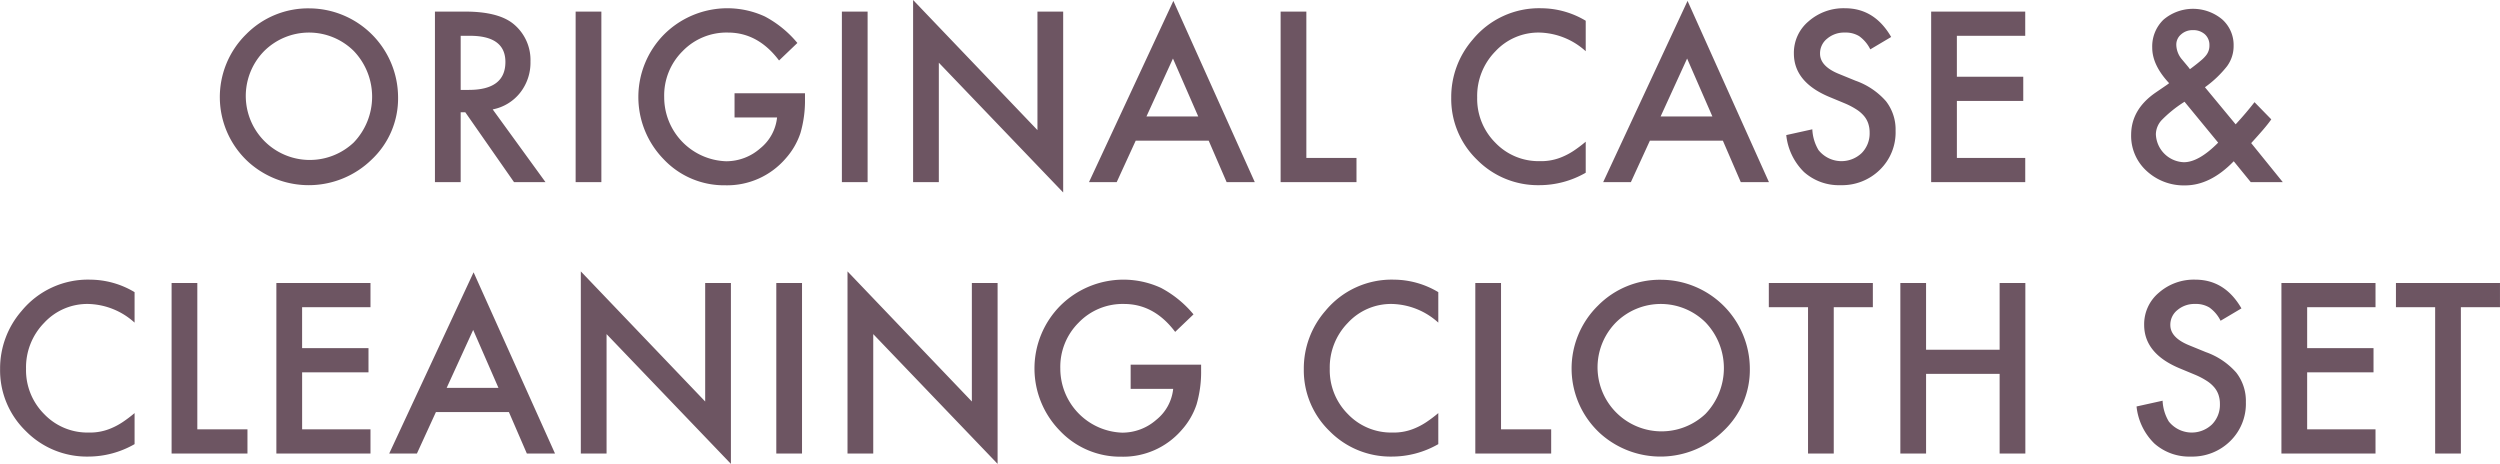<svg xmlns="http://www.w3.org/2000/svg" width="442.156" height="82.03" viewBox="0 0 442.156 82.03">
  <defs>
    <style>
      .cls-1 {
        fill: #6d5562;
        fill-rule: evenodd;
      }
    </style>
  </defs>
  <path id="txt_set.svg" class="cls-1" d="M497.872,8484.49a15.941,15.941,0,0,0,21.758-.51,14.826,14.826,0,0,0,4.649-11.03,15.773,15.773,0,0,0-15.684-15.69,15.392,15.392,0,0,0-11.172,4.57,15.573,15.573,0,0,0,.449,22.66h0Zm2.715-19.67a11.249,11.249,0,0,1,15.879,0,11.7,11.7,0,0,1-.039,16.17,11.32,11.32,0,0,1-15.84-16.17h0Zm45.273,7.37a8.591,8.591,0,0,0,1.836-5.51,8.232,8.232,0,0,0-2.93-6.6q-2.656-2.25-8.633-2.25H530.8v30.16h4.551v-12.35h0.82l8.614,12.35h5.566l-9.336-12.86A8.157,8.157,0,0,0,545.86,8472.19Zm-10.508-10.08h1.621q6.29,0,6.289,4.63,0,4.935-6.465,4.94h-1.445v-9.57Zm20.331-4.28v30.16h4.551v-30.16h-4.551Zm28.105,18.73h7.52a8.064,8.064,0,0,1-2.989,5.47,9.1,9.1,0,0,1-6.035,2.27,11.335,11.335,0,0,1-10.937-11.33,11.02,11.02,0,0,1,3.242-8.13,10.8,10.8,0,0,1,8.027-3.3q5.333,0,9.043,4.94l3.242-3.1a19.019,19.019,0,0,0-5.761-4.69,15.844,15.844,0,0,0-17.774,3.14,15.751,15.751,0,0,0-.078,22.15,14.675,14.675,0,0,0,10.84,4.57,13.656,13.656,0,0,0,10.683-4.72,12.856,12.856,0,0,0,2.637-4.53,20.612,20.612,0,0,0,.8-6.02v-1H583.788v4.28Zm18.984-18.73v30.16h4.55v-30.16h-4.55Zm17.147,30.16v-21.12l21.992,22.95v-31.99h-4.55v20.96l-21.993-23.01v32.21h4.551Zm50.9,0h4.98L661.4,8455.94l-14.922,32.05h4.9l3.36-7.33h12.91Zm-14.18-11.61,4.688-10.25,4.472,10.25h-9.16Zm23.73-18.55v30.16h13.418v-4.28h-8.867v-25.88h-4.551Zm46.112-.59a15.181,15.181,0,0,0-12.129,5.53,15.49,15.49,0,0,0-3.809,10.28,14.944,14.944,0,0,0,4.551,10.97,15.125,15.125,0,0,0,11.035,4.51,16.444,16.444,0,0,0,8.2-2.2v-5.49a23.267,23.267,0,0,1-2.119,1.6,11.916,11.916,0,0,1-1.943,1.05,9.493,9.493,0,0,1-4.082.79,10.566,10.566,0,0,1-7.852-3.27,10.969,10.969,0,0,1-3.2-8,11.253,11.253,0,0,1,3.2-8.13,10.383,10.383,0,0,1,7.832-3.34,12.619,12.619,0,0,1,8.164,3.3v-5.39a15.411,15.411,0,0,0-7.851-2.21h0Zm35.272,30.75h4.981l-14.395-32.05-14.922,32.05h4.9l3.359-7.33h12.91Zm-14.179-11.61,4.687-10.25,4.473,10.25h-9.16Zm32.636-19.14a9.37,9.37,0,0,0-6.465,2.31,7.259,7.259,0,0,0-2.6,5.68q0,5.04,6.191,7.66l2.911,1.21a13.131,13.131,0,0,1,1.953,1.03,5.9,5.9,0,0,1,1.338,1.15,4.1,4.1,0,0,1,.761,1.35,5,5,0,0,1,.244,1.61,4.935,4.935,0,0,1-1.406,3.61,5.186,5.186,0,0,1-7.637-.53,7.812,7.812,0,0,1-1.093-3.67l-4.61,1.02a10.7,10.7,0,0,0,3.145,6.54,9.27,9.27,0,0,0,6.484,2.32,9.528,9.528,0,0,0,6.934-2.73,9.214,9.214,0,0,0,2.773-6.88,8.162,8.162,0,0,0-1.7-5.24,12.8,12.8,0,0,0-5.371-3.62l-3.008-1.23q-3.28-1.35-3.281-3.56a3.308,3.308,0,0,1,1.25-2.65,4.636,4.636,0,0,1,3.144-1.08,4.574,4.574,0,0,1,2.52.63,6.278,6.278,0,0,1,1.973,2.34l3.691-2.19q-2.929-5.07-8.144-5.08h0Zm31.854,0.59h-16.64v30.16h16.64v-4.28h-12.09v-10.08h11.739v-4.28H799.972v-7.24h12.09v-4.28Zm35.741,9.59a5.988,5.988,0,0,0,1.113-3.54,6.062,6.062,0,0,0-2.031-4.68,8.059,8.059,0,0,0-10.371.06,6.563,6.563,0,0,0-1.992,4.96q0,3.075,2.988,6.27l-0.274.21a0.981,0.981,0,0,1-.136.1l-1.973,1.35q-4.336,2.985-4.336,7.5a8.383,8.383,0,0,0,2.734,6.36,9.681,9.681,0,0,0,6.8,2.56q4.473,0,8.614-4.27l3.007,3.69h5.665l-5.586-6.9c0.82-.9,1.526-1.69,2.119-2.38s1.071-1.3,1.435-1.82l-2.968-3.04c-0.482.62-.984,1.24-1.5,1.85s-1.075,1.24-1.661,1.88l-0.175.19-5.43-6.56a19.114,19.114,0,0,0,3.965-3.79h0Zm-1.621,13.59q-3.438,3.465-6.074,3.46a5.141,5.141,0,0,1-4.942-4.94,3.779,3.779,0,0,1,1-2.48,22,22,0,0,1,3.809-3.11l0.254-.17Zm-5.215-13.3-1.133-1.36a4.139,4.139,0,0,1-1.055-2.62,2.35,2.35,0,0,1,.84-1.86,3,3,0,0,1,2.071-.76,3.056,3.056,0,0,1,2.148.74,2.527,2.527,0,0,1,.8,1.94,2.717,2.717,0,0,1-.586,1.77,6.011,6.011,0,0,1-.9.91q-0.624.54-1.582,1.26l-0.371.28a1.9,1.9,0,0,1-.234-0.3h0Zm-371.14,37.53a15.181,15.181,0,0,0-12.129,5.53,15.49,15.49,0,0,0-3.809,10.28,14.944,14.944,0,0,0,4.551,10.97,15.125,15.125,0,0,0,11.035,4.51,16.441,16.441,0,0,0,8.2-2.2v-5.49a23.267,23.267,0,0,1-2.119,1.6,11.876,11.876,0,0,1-1.943,1.05,9.49,9.49,0,0,1-4.082.79,10.568,10.568,0,0,1-7.852-3.27,10.973,10.973,0,0,1-3.2-8,11.257,11.257,0,0,1,3.2-8.13,10.384,10.384,0,0,1,7.832-3.34,12.619,12.619,0,0,1,8.164,3.3v-5.39a15.411,15.411,0,0,0-7.851-2.21h0Zm14.394,0.59v30.16h13.418v-4.28h-8.868v-25.88h-4.55Zm35.175,0H502.755v30.16H519.4v-4.28h-12.09v-10.08h11.738v-4.28H507.306v-7.24H519.4v-4.28Zm27.655,30.16h4.981l-14.4-32.05-14.922,32.05h4.9l3.359-7.33h12.91Zm-14.18-11.61,4.688-10.25,4.473,10.25h-9.161Zm28.281,11.61v-21.12l21.992,22.95v-31.99h-4.551v20.96L556.6,8503.78v32.21h4.551Zm30.019-30.16v30.16h4.55v-30.16h-4.55Zm17.147,30.16v-21.12l21.993,22.95v-31.99H625.76v20.96l-21.992-23.01v32.21h4.55Zm45.527-11.43h7.519a8.059,8.059,0,0,1-2.988,5.47,9.1,9.1,0,0,1-6.035,2.27,11.336,11.336,0,0,1-10.938-11.33,11.021,11.021,0,0,1,3.243-8.13,10.8,10.8,0,0,1,8.027-3.3q5.332,0,9.043,4.94l3.242-3.1a19.01,19.01,0,0,0-5.762-4.69,15.842,15.842,0,0,0-17.773,3.14,15.751,15.751,0,0,0-.078,22.15,14.675,14.675,0,0,0,10.84,4.57,13.656,13.656,0,0,0,10.683-4.72,12.856,12.856,0,0,0,2.637-4.53,20.612,20.612,0,0,0,.8-6.02v-1H653.845v4.28Zm46.561-19.32a15.181,15.181,0,0,0-12.129,5.53,15.49,15.49,0,0,0-3.809,10.28,14.944,14.944,0,0,0,4.551,10.97,15.125,15.125,0,0,0,11.035,4.51,16.441,16.441,0,0,0,8.2-2.2v-5.49a23.267,23.267,0,0,1-2.119,1.6,11.916,11.916,0,0,1-1.943,1.05,9.493,9.493,0,0,1-4.082.79,10.568,10.568,0,0,1-7.852-3.27,10.973,10.973,0,0,1-3.2-8,11.257,11.257,0,0,1,3.2-8.13,10.383,10.383,0,0,1,7.832-3.34,12.619,12.619,0,0,1,8.164,3.3v-5.39a15.411,15.411,0,0,0-7.851-2.21h0Zm14.394,0.59v30.16h13.418v-4.28H719.35v-25.88H714.8Zm22.147,26.66a15.941,15.941,0,0,0,21.758-.51,14.825,14.825,0,0,0,4.648-11.03,15.771,15.771,0,0,0-15.683-15.69,15.392,15.392,0,0,0-11.172,4.57,15.573,15.573,0,0,0,.449,22.66h0Zm2.715-19.67a11.249,11.249,0,0,1,15.879,0,11.7,11.7,0,0,1-.039,16.17,11.32,11.32,0,0,1-15.84-16.17h0Zm45.449-2.71v-4.28h-18.4v4.28h6.934v25.88h4.55v-25.88h6.915Zm9.413-4.28h-4.551v30.16h4.551V8521.9h13.008v14.09h4.55v-30.16h-4.55v11.8H794.524v-11.8Zm47.635-.59a9.373,9.373,0,0,0-6.465,2.31,7.259,7.259,0,0,0-2.6,5.68q0,5.04,6.192,7.66l2.91,1.21a13.131,13.131,0,0,1,1.953,1.03,5.876,5.876,0,0,1,1.338,1.15,4.086,4.086,0,0,1,.762,1.35,5.029,5.029,0,0,1,.244,1.61,4.939,4.939,0,0,1-1.406,3.61,5.186,5.186,0,0,1-7.637-.53,7.8,7.8,0,0,1-1.094-3.67l-4.609,1.02a10.7,10.7,0,0,0,3.144,6.54,9.271,9.271,0,0,0,6.485,2.32,9.527,9.527,0,0,0,6.933-2.73,9.215,9.215,0,0,0,2.774-6.88,8.163,8.163,0,0,0-1.7-5.24,12.8,12.8,0,0,0-5.371-3.62l-3.007-1.23q-3.282-1.35-3.282-3.56a3.311,3.311,0,0,1,1.25-2.65,4.639,4.639,0,0,1,3.145-1.08,4.573,4.573,0,0,1,2.519.63,6.269,6.269,0,0,1,1.973,2.34l3.691-2.19q-2.929-5.07-8.144-5.08h0Zm31.855,0.59H857.373v30.16h16.641v-4.28h-12.09v-10.08h11.738v-4.28H861.924v-7.24h12.09v-4.28Zm22.011,4.28v-4.28h-18.4v4.28h6.934v25.88h4.55v-25.88h6.915Z" transform="translate(-453.875 -8455.78)"/>
</svg>

